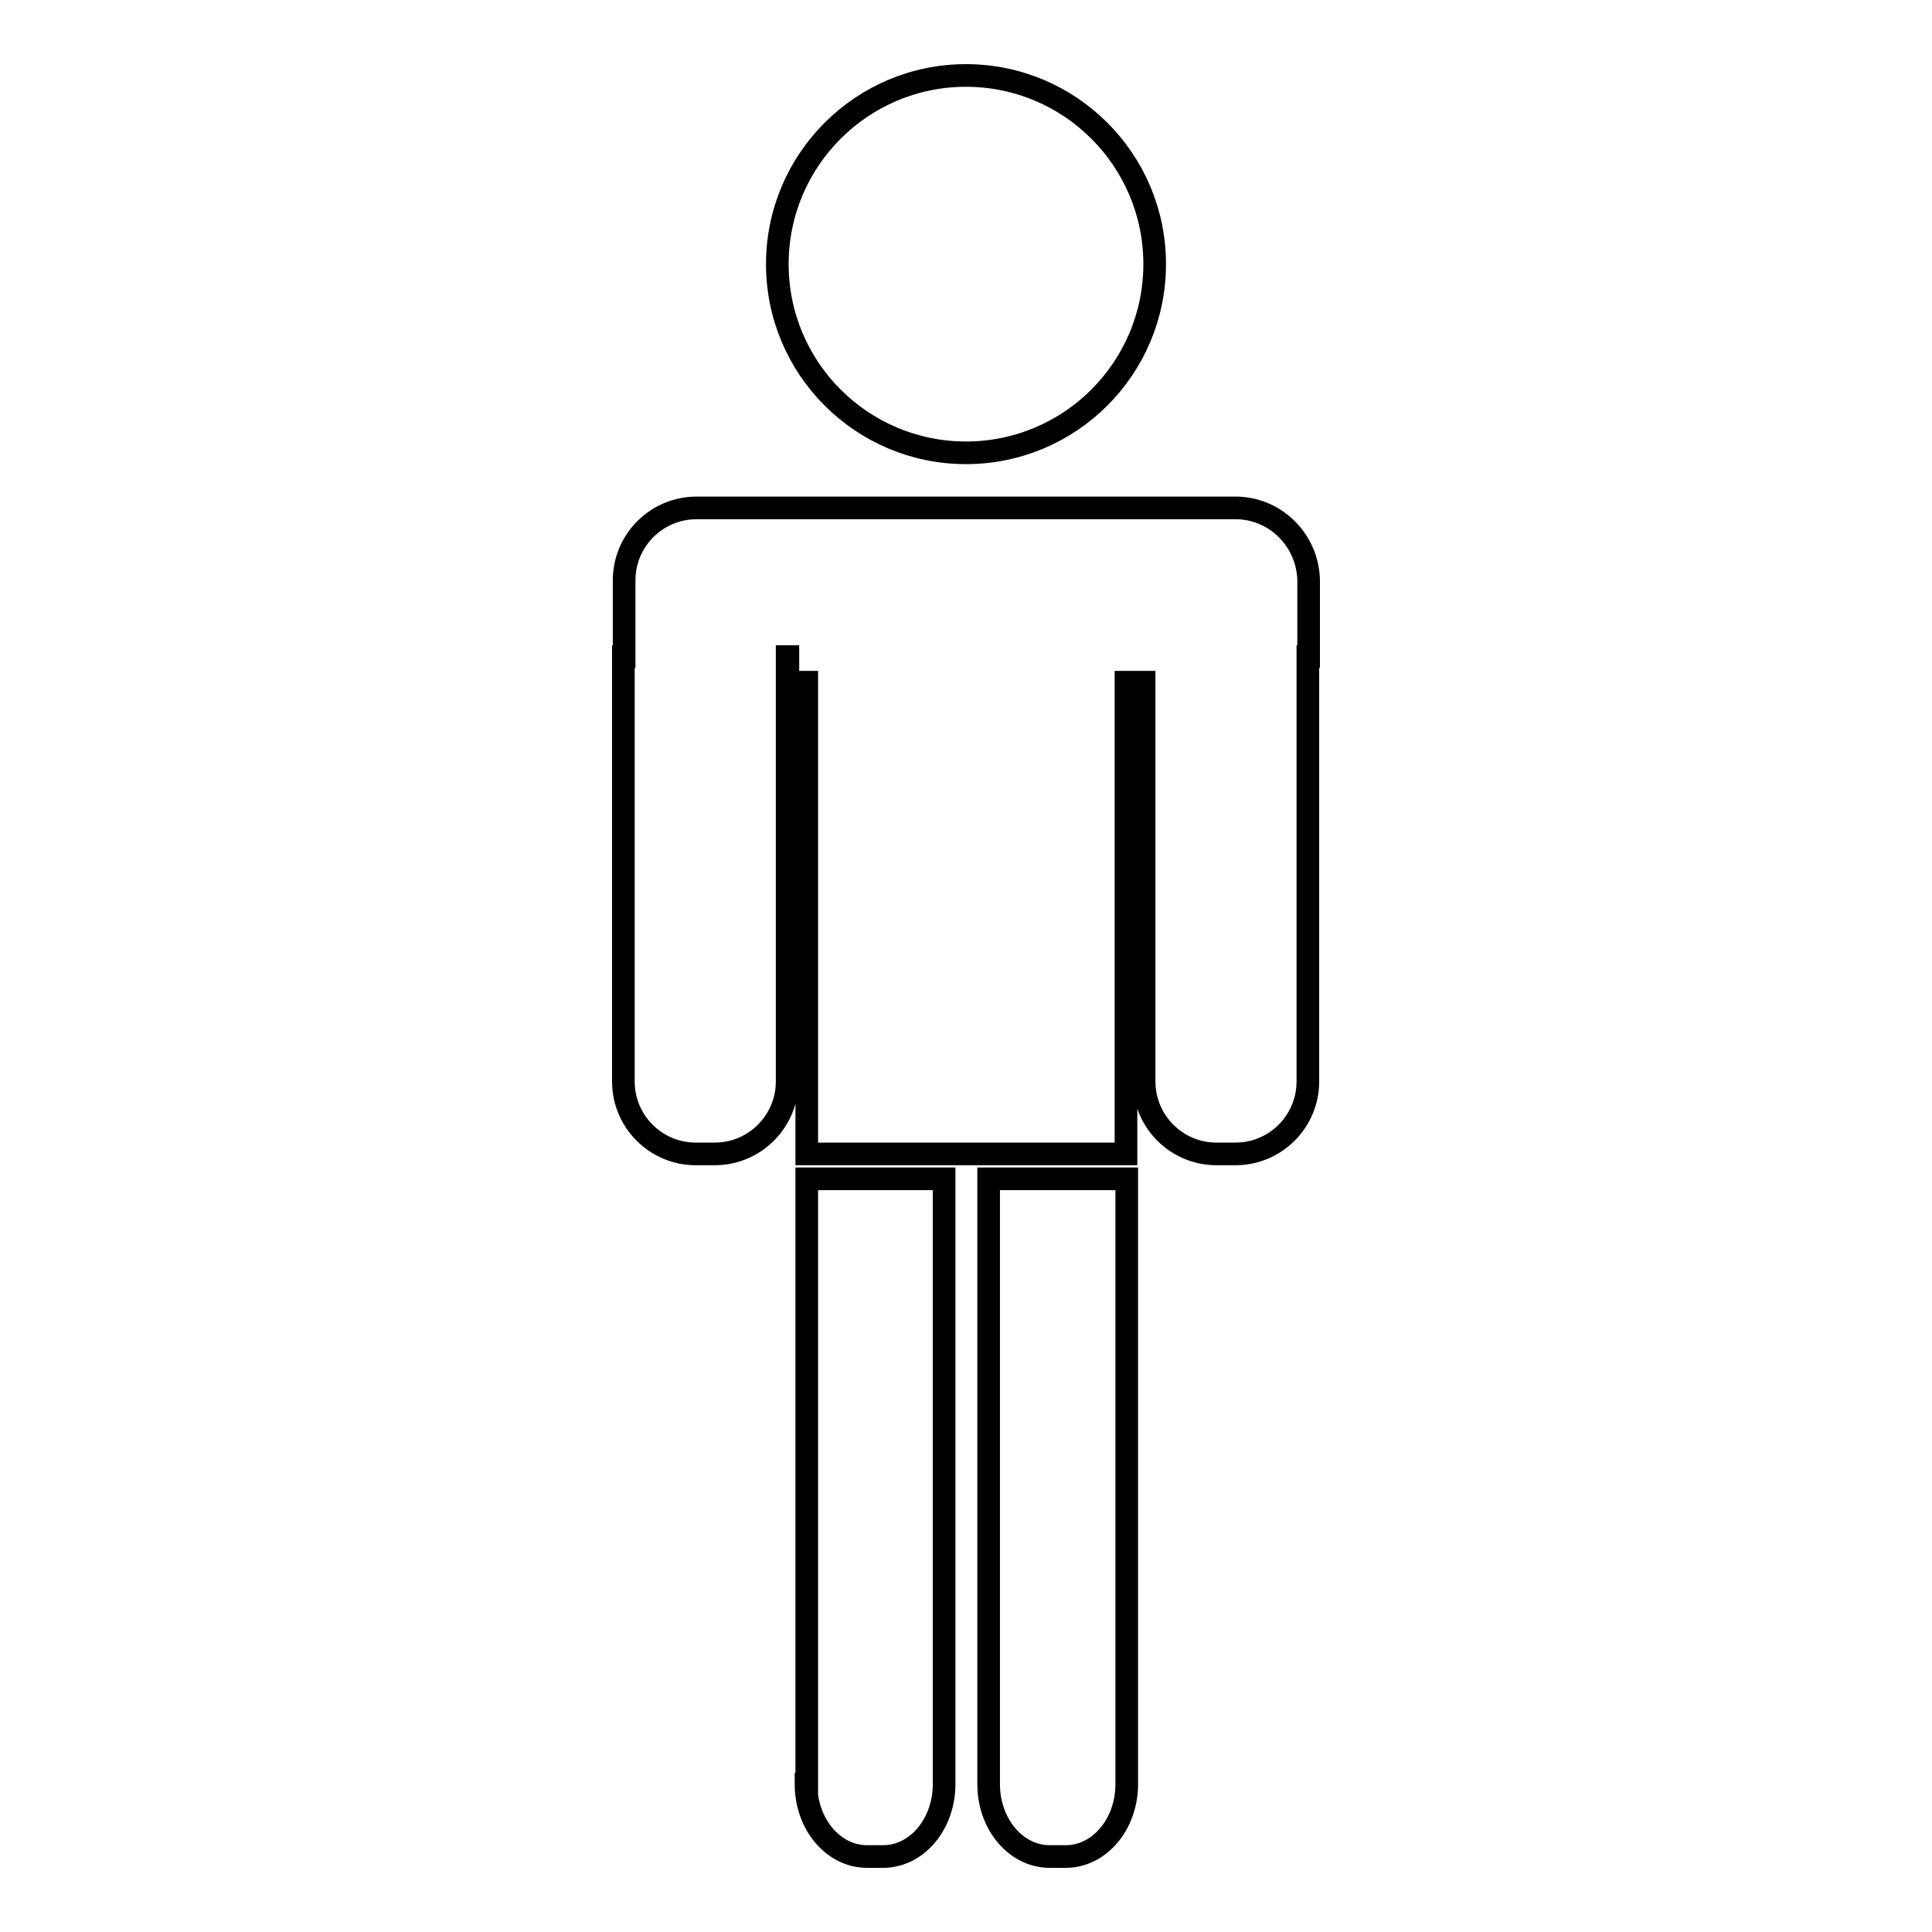 <?xml version="1.0" encoding="utf-8"?>
<!-- Svg Vector Icons : http://www.onlinewebfonts.com/icon -->
<!DOCTYPE svg PUBLIC "-//W3C//DTD SVG 1.1//EN" "http://www.w3.org/Graphics/SVG/1.1/DTD/svg11.dtd">
<svg version="1.1" xmlns="http://www.w3.org/2000/svg" xmlns:xlink="http://www.w3.org/1999/xlink" x="0px" y="0px" viewBox="0 0 256 256" enable-background="new 0 0 256 256" xml:space="preserve">
<g> <path stroke-width="3" fill-opacity="0" stroke="#000000"  d="M103,35c0,13.8,11.2,25,25,25c13.8,0,25-11.2,25-25s-11.2-25-25-25C114.2,10,103,21.2,103,35z M106.8,236.4 c0,5.3,3.6,9.6,8.1,9.6h2.1c4.5,0,8.1-4.3,8.1-9.6v-80.2h-18.2V236.4z M131,236.4c0,5.3,3.6,9.6,8.1,9.6h2.1c4.5,0,8.1-4.3,8.1-9.6 v-80.2H131V236.4z M163.7,67.3H92.3c-5.3,0-9.6,4.3-9.6,9.6V87h-0.1v27.6v1.9v26.8c0,5.3,4.3,9.6,9.6,9.6h2.5 c5.3,0,9.6-4.3,9.6-9.6v-26.8v-1.9V87h0.1v3.4h2.5v24.2v1.9v36.4h42.3v-36.4v-1.9V90.4h2.4v24.2v1.9v26.8c0,5.3,4.3,9.6,9.6,9.6 h2.5c5.3,0,9.6-4.3,9.6-9.6v-26.8v-1.9V87h0.1V76.9C173.3,71.6,169,67.3,163.7,67.3z"/></g>
</svg>